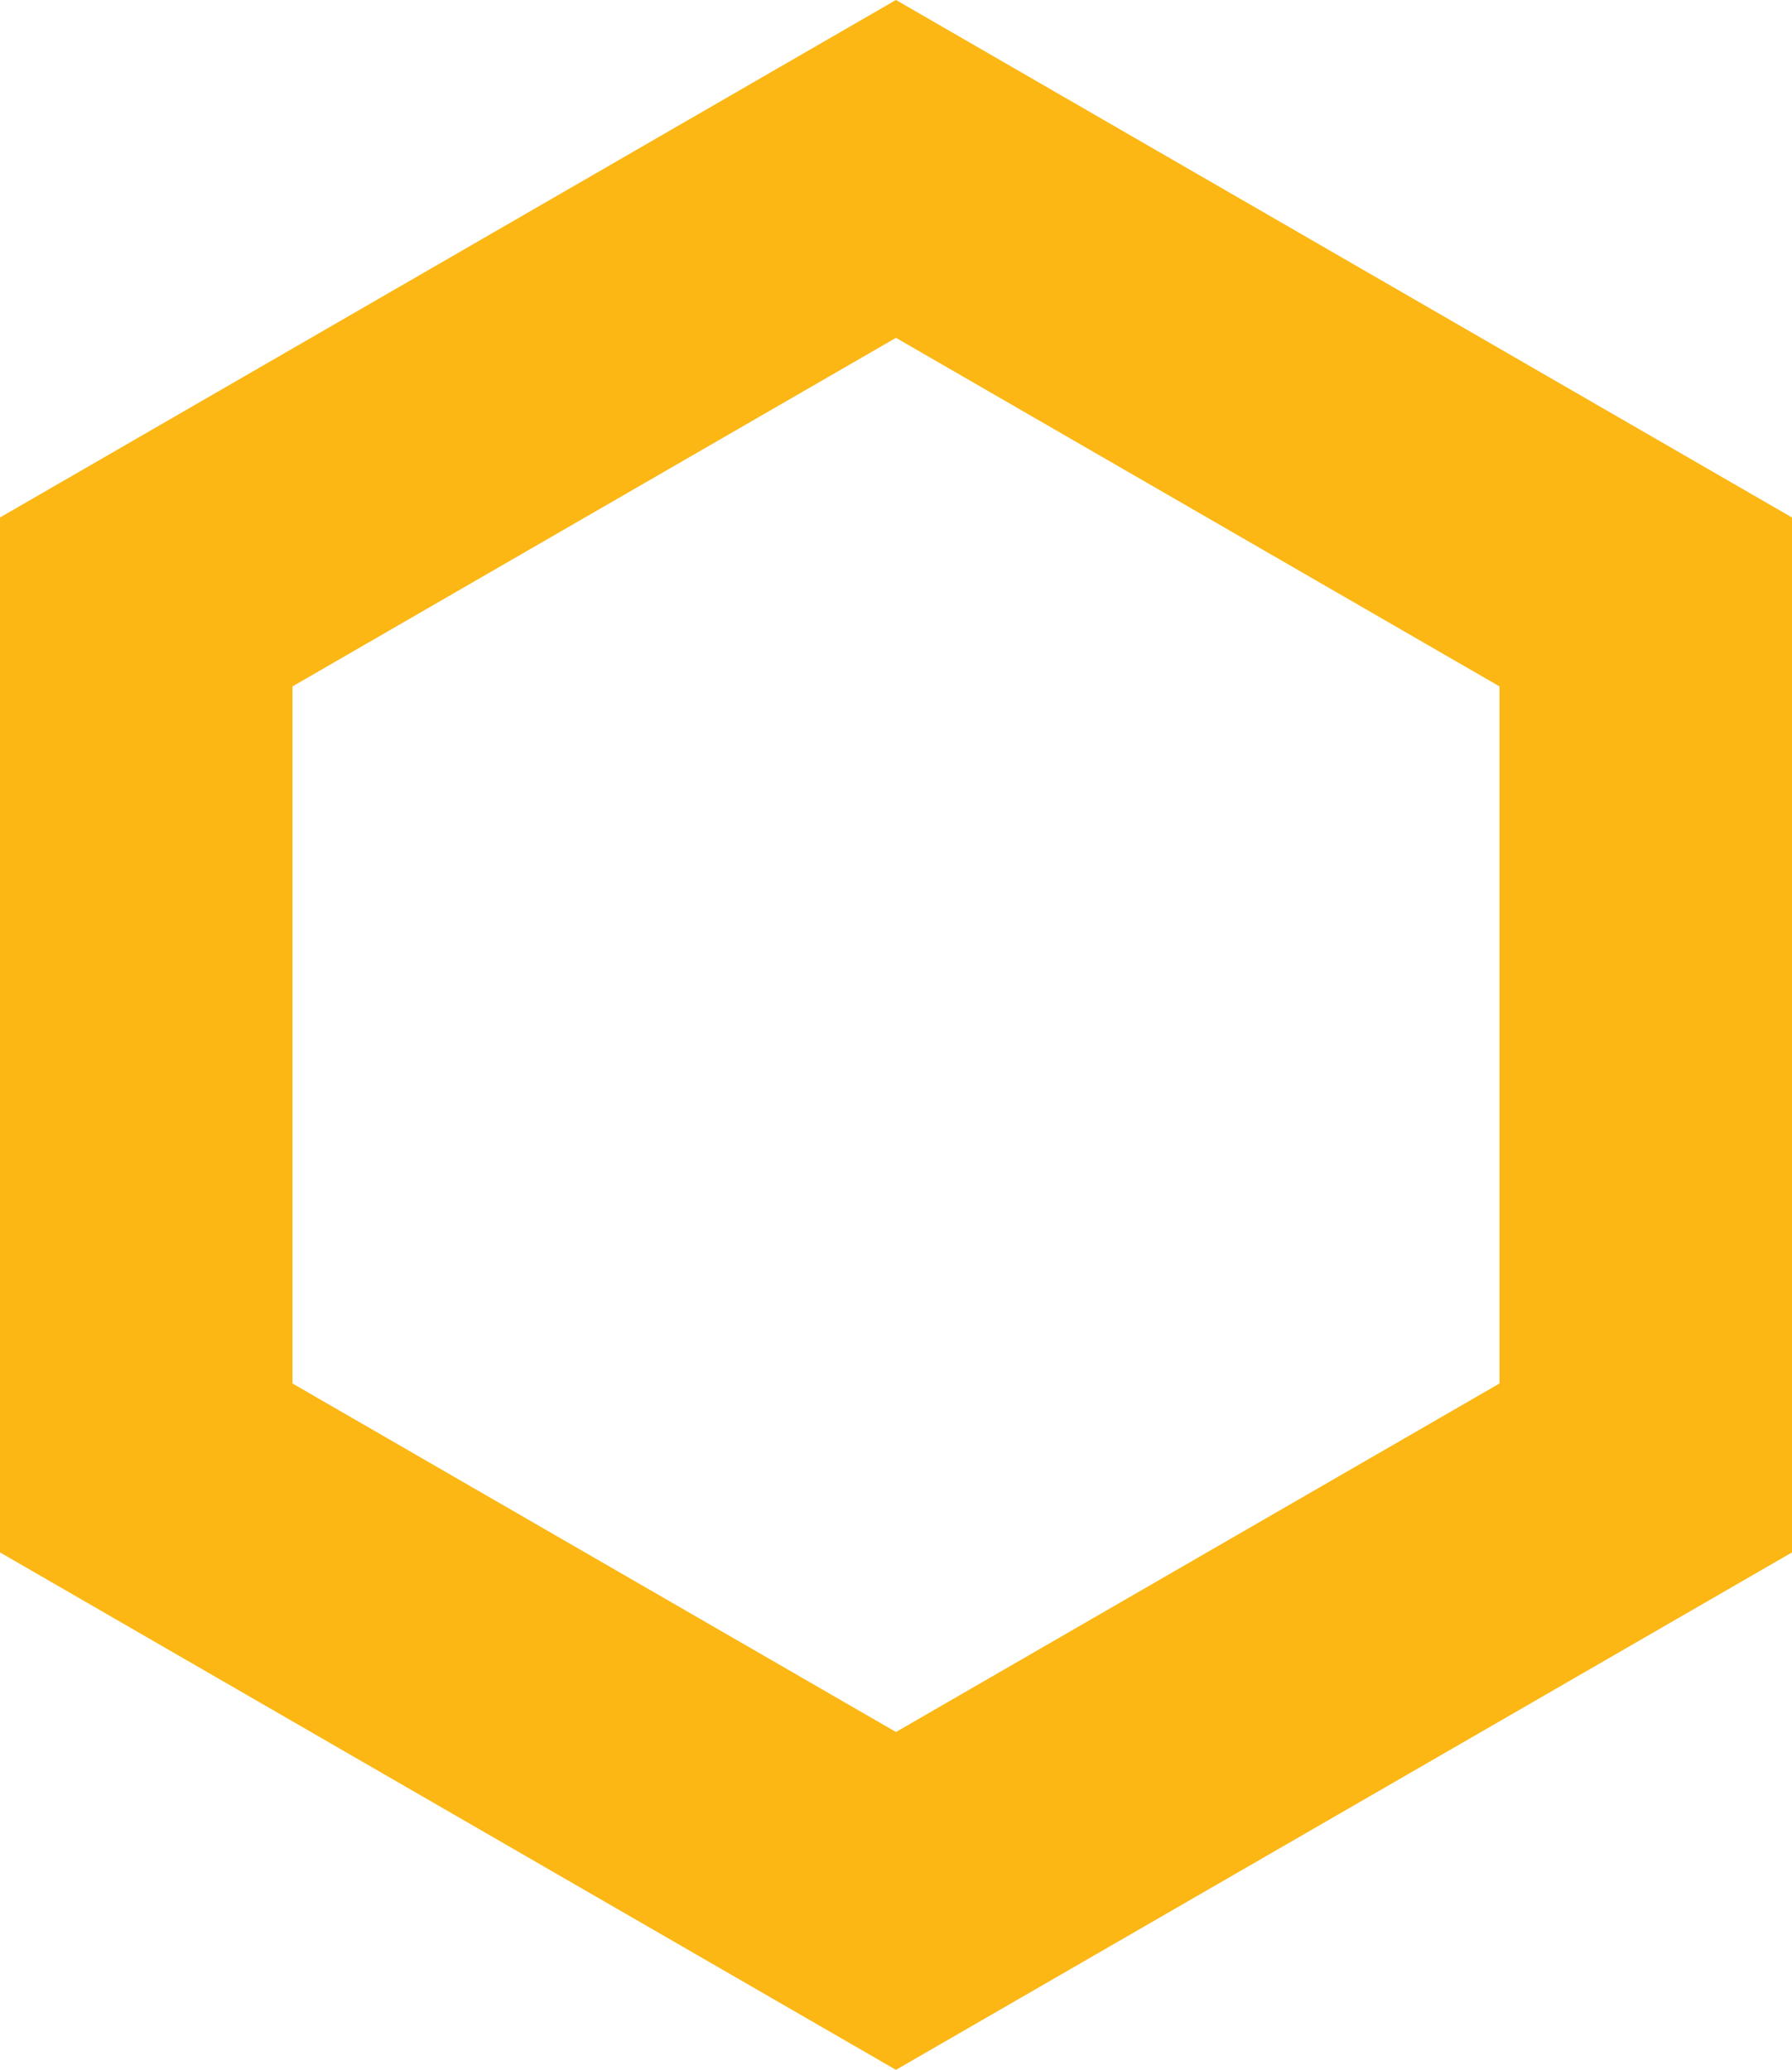 <svg xmlns="http://www.w3.org/2000/svg" width="24.505" height="28.296" viewBox="0 0 24.505 28.296">
  <g id="Selected_Logo" data-name="Selected Logo" transform="translate(2 25.987) rotate(-90)">
    <g id="Group_78" data-name="Group 78">
      <path id="Path_94" data-name="Path 94" d="M1013.468,564.227h11.839l5.92-10.253-5.92-10.252h-11.839l-5.919,10.252Z" transform="translate(-1007.549 -543.722)" fill="none" stroke="#fcb715" stroke-width="4"/>
    </g>
  </g>
</svg>
